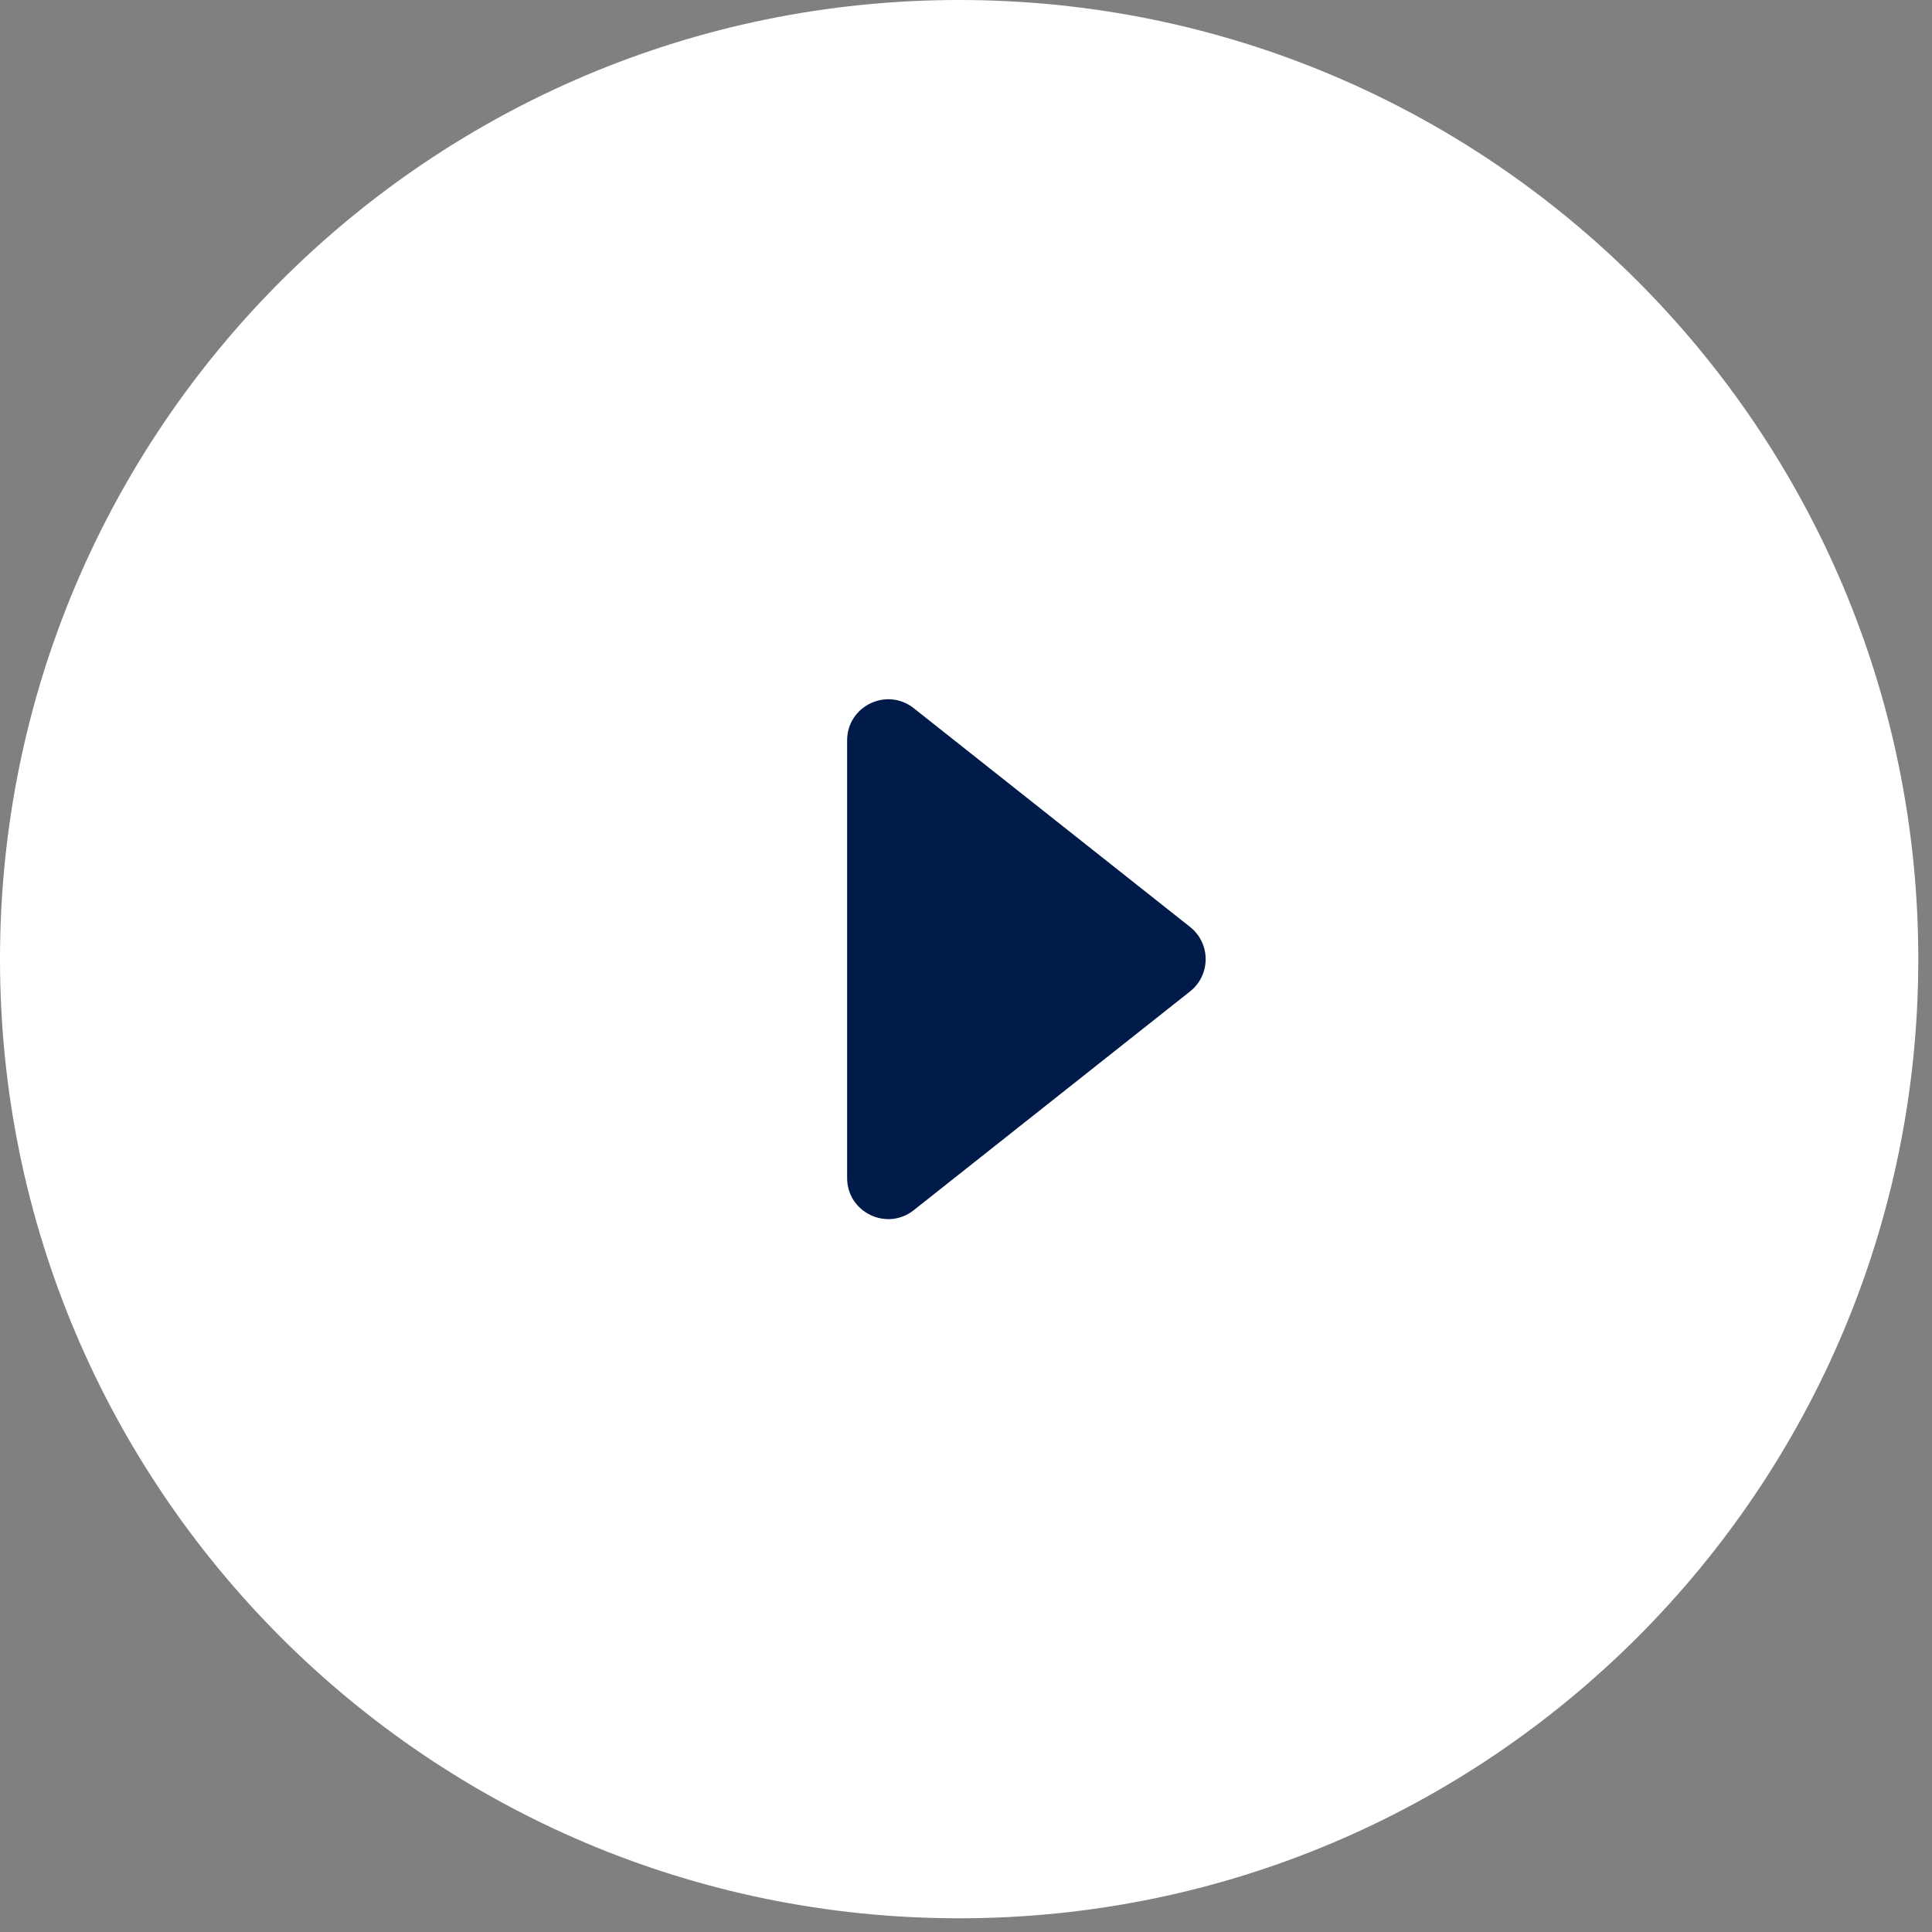 <svg width="94" height="94" viewBox="0 0 94 94" fill="none" xmlns="http://www.w3.org/2000/svg">
<rect x="0" y="0" width="94" height="94" fill="#808080" stroke="none"/>
<path fill-rule="evenodd" clip-rule="evenodd" d="M46.667 93.333C72.44 93.333 93.333 72.44 93.333 46.667C93.333 20.893 72.44 0 46.667 0C20.893 0 0 20.893 0 46.667C0 72.44 20.893 93.333 46.667 93.333Z" fill="white"/>
<path fill-rule="evenodd" clip-rule="evenodd" d="M57.902 45.1C58.913 45.901 58.913 47.436 57.902 48.236L44.458 58.88C43.146 59.918 41.216 58.984 41.216 57.312V36.025C41.216 34.353 43.146 33.419 44.458 34.457L57.902 45.1Z" fill="#001A49"/>
</svg>
